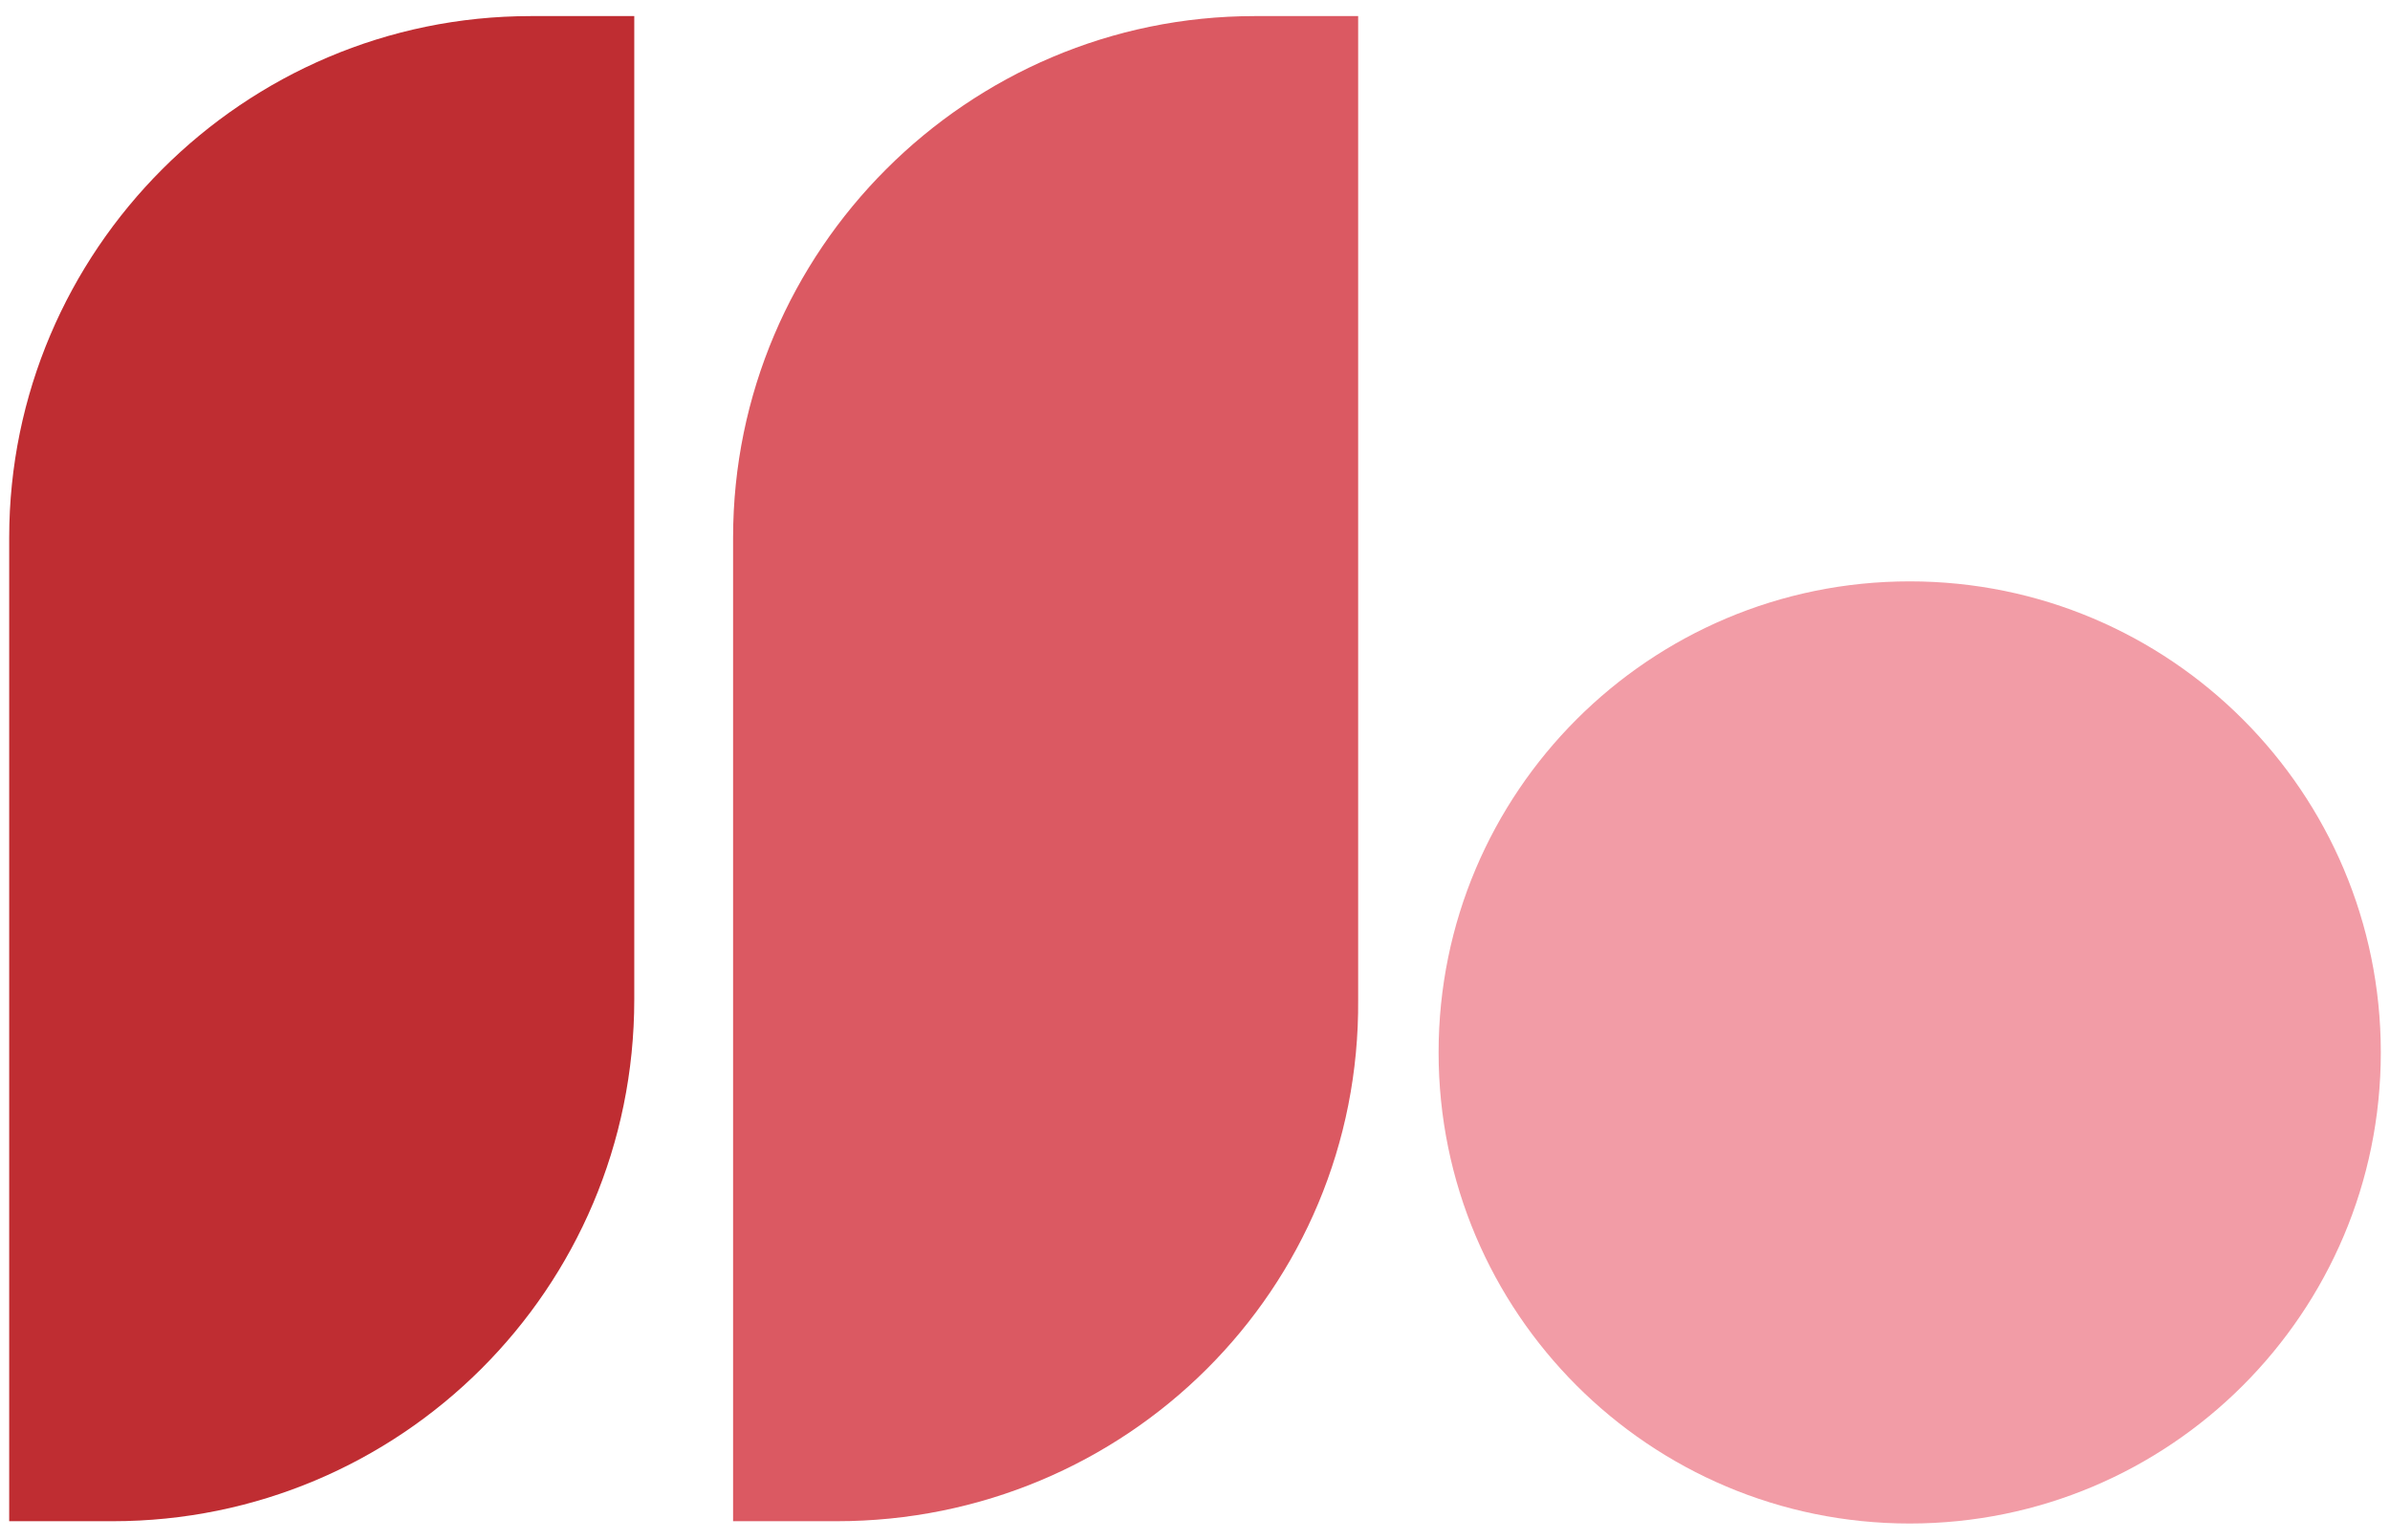 <svg width="104" height="67" fill="none" xmlns="http://www.w3.org/2000/svg"><path d="M4.9 66.2H.4V23.4C.4 10.9 10.6.7 23.1.7h4.5v42.8c0 12.6-10.2 22.7-22.7 22.7Z" fill="#BF2D32"/><path d="M36.4 66.2h-4.5V23.4C31.9 10.9 42.1.7 54.6.7h4.5v42.8c.1 12.6-10.1 22.7-22.7 22.7Z" fill="#DB5962"/><path d="M83.1 66.3c11.322 0 20.5-9.178 20.5-20.5s-9.178-20.5-20.5-20.5-20.5 9.178-20.5 20.5 9.178 20.5 20.5 20.5Z" fill="#F29CA6"/></svg>